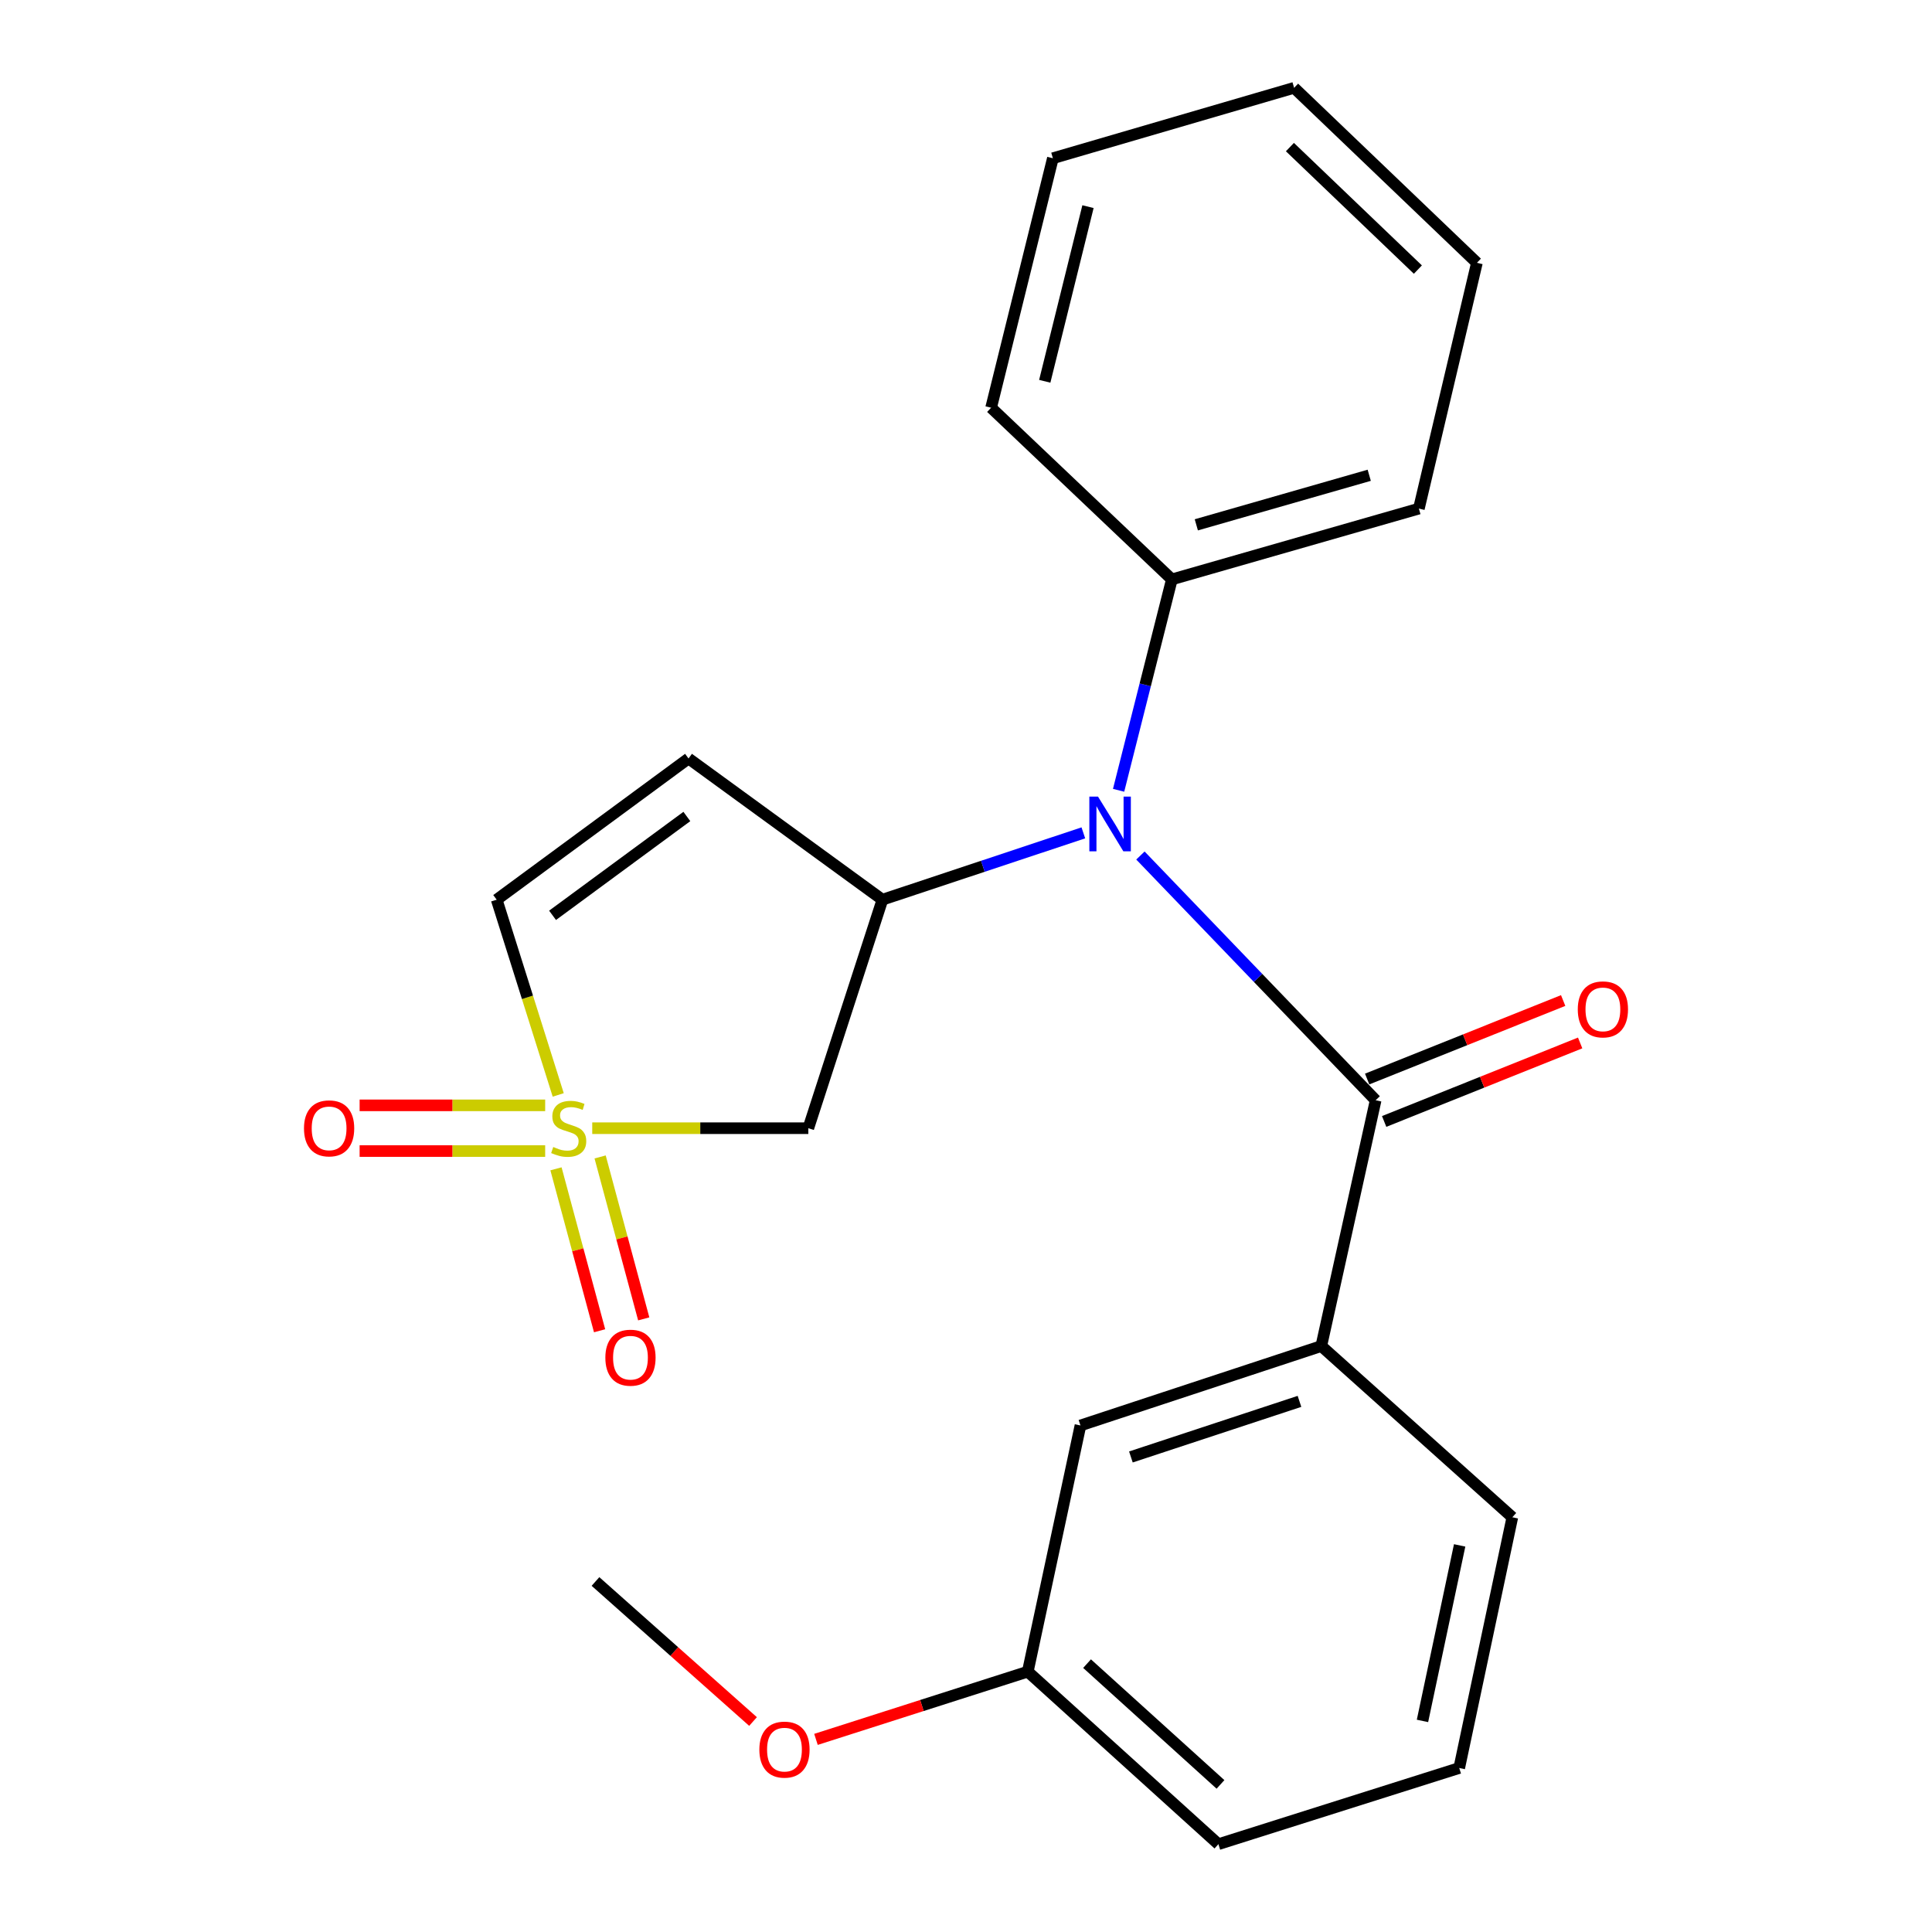 <?xml version='1.0' encoding='iso-8859-1'?>
<svg version='1.1' baseProfile='full'
              xmlns='http://www.w3.org/2000/svg'
                      xmlns:rdkit='http://www.rdkit.org/xml'
                      xmlns:xlink='http://www.w3.org/1999/xlink'
                  xml:space='preserve'
width='1000px' height='1000px' viewBox='0 0 1000 1000'>
<!-- END OF HEADER -->
<rect style='opacity:1.0;fill:#FFFFFF;stroke:none' width='1000' height='1000' x='0' y='0'> </rect>
<path class='bond-3' d='M 306.544,583.956 L 362.464,583.956' style='fill:none;fill-rule:evenodd;stroke:#CCCC00;stroke-width:6px;stroke-linecap:butt;stroke-linejoin:miter;stroke-opacity:1' />
<path class='bond-3' d='M 362.464,583.956 L 418.384,583.956' style='fill:none;fill-rule:evenodd;stroke:#000000;stroke-width:6px;stroke-linecap:butt;stroke-linejoin:miter;stroke-opacity:1' />
<path class='bond-5' d='M 288.936,566.735 L 273.011,516.207' style='fill:none;fill-rule:evenodd;stroke:#CCCC00;stroke-width:6px;stroke-linecap:butt;stroke-linejoin:miter;stroke-opacity:1' />
<path class='bond-5' d='M 273.011,516.207 L 257.085,465.679' style='fill:none;fill-rule:evenodd;stroke:#000000;stroke-width:6px;stroke-linecap:butt;stroke-linejoin:miter;stroke-opacity:1' />
<path class='bond-7' d='M 287.776,604.985 L 299.062,646.893' style='fill:none;fill-rule:evenodd;stroke:#CCCC00;stroke-width:6px;stroke-linecap:butt;stroke-linejoin:miter;stroke-opacity:1' />
<path class='bond-7' d='M 299.062,646.893 L 310.349,688.801' style='fill:none;fill-rule:evenodd;stroke:#FF0000;stroke-width:6px;stroke-linecap:butt;stroke-linejoin:miter;stroke-opacity:1' />
<path class='bond-7' d='M 310.622,598.832 L 321.909,640.74' style='fill:none;fill-rule:evenodd;stroke:#CCCC00;stroke-width:6px;stroke-linecap:butt;stroke-linejoin:miter;stroke-opacity:1' />
<path class='bond-7' d='M 321.909,640.74 L 333.196,682.648' style='fill:none;fill-rule:evenodd;stroke:#FF0000;stroke-width:6px;stroke-linecap:butt;stroke-linejoin:miter;stroke-opacity:1' />
<path class='bond-8' d='M 282.183,572.125 L 234.161,572.125' style='fill:none;fill-rule:evenodd;stroke:#CCCC00;stroke-width:6px;stroke-linecap:butt;stroke-linejoin:miter;stroke-opacity:1' />
<path class='bond-8' d='M 234.161,572.125 L 186.139,572.125' style='fill:none;fill-rule:evenodd;stroke:#FF0000;stroke-width:6px;stroke-linecap:butt;stroke-linejoin:miter;stroke-opacity:1' />
<path class='bond-8' d='M 282.183,595.786 L 234.161,595.786' style='fill:none;fill-rule:evenodd;stroke:#CCCC00;stroke-width:6px;stroke-linecap:butt;stroke-linejoin:miter;stroke-opacity:1' />
<path class='bond-8' d='M 234.161,595.786 L 186.139,595.786' style='fill:none;fill-rule:evenodd;stroke:#FF0000;stroke-width:6px;stroke-linecap:butt;stroke-linejoin:miter;stroke-opacity:1' />
<path class='bond-0' d='M 712.038,569.483 L 651.16,506.148' style='fill:none;fill-rule:evenodd;stroke:#000000;stroke-width:6px;stroke-linecap:butt;stroke-linejoin:miter;stroke-opacity:1' />
<path class='bond-0' d='M 651.16,506.148 L 590.282,442.814' style='fill:none;fill-rule:evenodd;stroke:#0000FF;stroke-width:6px;stroke-linecap:butt;stroke-linejoin:miter;stroke-opacity:1' />
<path class='bond-6' d='M 712.038,569.483 L 683.895,696.711' style='fill:none;fill-rule:evenodd;stroke:#000000;stroke-width:6px;stroke-linecap:butt;stroke-linejoin:miter;stroke-opacity:1' />
<path class='bond-9' d='M 716.437,580.465 L 767.163,560.148' style='fill:none;fill-rule:evenodd;stroke:#000000;stroke-width:6px;stroke-linecap:butt;stroke-linejoin:miter;stroke-opacity:1' />
<path class='bond-9' d='M 767.163,560.148 L 817.888,539.83' style='fill:none;fill-rule:evenodd;stroke:#FF0000;stroke-width:6px;stroke-linecap:butt;stroke-linejoin:miter;stroke-opacity:1' />
<path class='bond-9' d='M 707.639,558.501 L 758.365,538.184' style='fill:none;fill-rule:evenodd;stroke:#000000;stroke-width:6px;stroke-linecap:butt;stroke-linejoin:miter;stroke-opacity:1' />
<path class='bond-9' d='M 758.365,538.184 L 809.091,517.866' style='fill:none;fill-rule:evenodd;stroke:#FF0000;stroke-width:6px;stroke-linecap:butt;stroke-linejoin:miter;stroke-opacity:1' />
<path class='bond-1' d='M 456.741,465.679 L 418.384,583.956' style='fill:none;fill-rule:evenodd;stroke:#000000;stroke-width:6px;stroke-linecap:butt;stroke-linejoin:miter;stroke-opacity:1' />
<path class='bond-2' d='M 456.741,465.679 L 508.74,448.383' style='fill:none;fill-rule:evenodd;stroke:#000000;stroke-width:6px;stroke-linecap:butt;stroke-linejoin:miter;stroke-opacity:1' />
<path class='bond-2' d='M 508.74,448.383 L 560.739,431.087' style='fill:none;fill-rule:evenodd;stroke:#0000FF;stroke-width:6px;stroke-linecap:butt;stroke-linejoin:miter;stroke-opacity:1' />
<path class='bond-23' d='M 456.741,465.679 L 356.38,392.594' style='fill:none;fill-rule:evenodd;stroke:#000000;stroke-width:6px;stroke-linecap:butt;stroke-linejoin:miter;stroke-opacity:1' />
<path class='bond-11' d='M 578.984,409.057 L 592.767,354.477' style='fill:none;fill-rule:evenodd;stroke:#0000FF;stroke-width:6px;stroke-linecap:butt;stroke-linejoin:miter;stroke-opacity:1' />
<path class='bond-11' d='M 592.767,354.477 L 606.551,299.897' style='fill:none;fill-rule:evenodd;stroke:#000000;stroke-width:6px;stroke-linecap:butt;stroke-linejoin:miter;stroke-opacity:1' />
<path class='bond-4' d='M 356.38,392.594 L 257.085,465.679' style='fill:none;fill-rule:evenodd;stroke:#000000;stroke-width:6px;stroke-linecap:butt;stroke-linejoin:miter;stroke-opacity:1' />
<path class='bond-4' d='M 355.512,422.612 L 286.005,473.772' style='fill:none;fill-rule:evenodd;stroke:#000000;stroke-width:6px;stroke-linecap:butt;stroke-linejoin:miter;stroke-opacity:1' />
<path class='bond-10' d='M 683.895,696.711 L 559.243,737.815' style='fill:none;fill-rule:evenodd;stroke:#000000;stroke-width:6px;stroke-linecap:butt;stroke-linejoin:miter;stroke-opacity:1' />
<path class='bond-10' d='M 672.607,725.347 L 585.351,754.12' style='fill:none;fill-rule:evenodd;stroke:#000000;stroke-width:6px;stroke-linecap:butt;stroke-linejoin:miter;stroke-opacity:1' />
<path class='bond-13' d='M 683.895,696.711 L 782.783,785.333' style='fill:none;fill-rule:evenodd;stroke:#000000;stroke-width:6px;stroke-linecap:butt;stroke-linejoin:miter;stroke-opacity:1' />
<path class='bond-12' d='M 559.243,737.815 L 531.981,865.24' style='fill:none;fill-rule:evenodd;stroke:#000000;stroke-width:6px;stroke-linecap:butt;stroke-linejoin:miter;stroke-opacity:1' />
<path class='bond-16' d='M 606.551,299.897 L 734.41,263.25' style='fill:none;fill-rule:evenodd;stroke:#000000;stroke-width:6px;stroke-linecap:butt;stroke-linejoin:miter;stroke-opacity:1' />
<path class='bond-16' d='M 619.211,271.656 L 708.712,246.002' style='fill:none;fill-rule:evenodd;stroke:#000000;stroke-width:6px;stroke-linecap:butt;stroke-linejoin:miter;stroke-opacity:1' />
<path class='bond-17' d='M 606.551,299.897 L 513,211.039' style='fill:none;fill-rule:evenodd;stroke:#000000;stroke-width:6px;stroke-linecap:butt;stroke-linejoin:miter;stroke-opacity:1' />
<path class='bond-14' d='M 531.981,865.24 L 477.164,882.771' style='fill:none;fill-rule:evenodd;stroke:#000000;stroke-width:6px;stroke-linecap:butt;stroke-linejoin:miter;stroke-opacity:1' />
<path class='bond-14' d='M 477.164,882.771 L 422.347,900.301' style='fill:none;fill-rule:evenodd;stroke:#FF0000;stroke-width:6px;stroke-linecap:butt;stroke-linejoin:miter;stroke-opacity:1' />
<path class='bond-25' d='M 531.981,865.24 L 630.646,954.545' style='fill:none;fill-rule:evenodd;stroke:#000000;stroke-width:6px;stroke-linecap:butt;stroke-linejoin:miter;stroke-opacity:1' />
<path class='bond-25' d='M 562.659,861.094 L 631.724,923.608' style='fill:none;fill-rule:evenodd;stroke:#000000;stroke-width:6px;stroke-linecap:butt;stroke-linejoin:miter;stroke-opacity:1' />
<path class='bond-15' d='M 782.783,785.333 L 755.297,915.111' style='fill:none;fill-rule:evenodd;stroke:#000000;stroke-width:6px;stroke-linecap:butt;stroke-linejoin:miter;stroke-opacity:1' />
<path class='bond-15' d='M 755.513,799.897 L 736.273,890.742' style='fill:none;fill-rule:evenodd;stroke:#000000;stroke-width:6px;stroke-linecap:butt;stroke-linejoin:miter;stroke-opacity:1' />
<path class='bond-19' d='M 389.769,891.054 L 348.994,854.815' style='fill:none;fill-rule:evenodd;stroke:#FF0000;stroke-width:6px;stroke-linecap:butt;stroke-linejoin:miter;stroke-opacity:1' />
<path class='bond-19' d='M 348.994,854.815 L 308.218,818.576' style='fill:none;fill-rule:evenodd;stroke:#000000;stroke-width:6px;stroke-linecap:butt;stroke-linejoin:miter;stroke-opacity:1' />
<path class='bond-18' d='M 755.297,915.111 L 630.646,954.545' style='fill:none;fill-rule:evenodd;stroke:#000000;stroke-width:6px;stroke-linecap:butt;stroke-linejoin:miter;stroke-opacity:1' />
<path class='bond-21' d='M 734.41,263.25 L 764.446,136.035' style='fill:none;fill-rule:evenodd;stroke:#000000;stroke-width:6px;stroke-linecap:butt;stroke-linejoin:miter;stroke-opacity:1' />
<path class='bond-20' d='M 513,211.039 L 544.968,81.905' style='fill:none;fill-rule:evenodd;stroke:#000000;stroke-width:6px;stroke-linecap:butt;stroke-linejoin:miter;stroke-opacity:1' />
<path class='bond-20' d='M 540.763,197.355 L 563.14,106.961' style='fill:none;fill-rule:evenodd;stroke:#000000;stroke-width:6px;stroke-linecap:butt;stroke-linejoin:miter;stroke-opacity:1' />
<path class='bond-22' d='M 544.968,81.905 L 669.83,45.455' style='fill:none;fill-rule:evenodd;stroke:#000000;stroke-width:6px;stroke-linecap:butt;stroke-linejoin:miter;stroke-opacity:1' />
<path class='bond-24' d='M 764.446,136.035 L 669.83,45.455' style='fill:none;fill-rule:evenodd;stroke:#000000;stroke-width:6px;stroke-linecap:butt;stroke-linejoin:miter;stroke-opacity:1' />
<path class='bond-24' d='M 733.892,139.539 L 667.66,76.133' style='fill:none;fill-rule:evenodd;stroke:#000000;stroke-width:6px;stroke-linecap:butt;stroke-linejoin:miter;stroke-opacity:1' />
<path  class='atom-0' d='M 286.364 593.676
Q 286.684 593.796, 288.004 594.356
Q 289.324 594.916, 290.764 595.276
Q 292.244 595.596, 293.684 595.596
Q 296.364 595.596, 297.924 594.316
Q 299.484 592.996, 299.484 590.716
Q 299.484 589.156, 298.684 588.196
Q 297.924 587.236, 296.724 586.716
Q 295.524 586.196, 293.524 585.596
Q 291.004 584.836, 289.484 584.116
Q 288.004 583.396, 286.924 581.876
Q 285.884 580.356, 285.884 577.796
Q 285.884 574.236, 288.284 572.036
Q 290.724 569.836, 295.524 569.836
Q 298.804 569.836, 302.524 571.396
L 301.604 574.476
Q 298.204 573.076, 295.644 573.076
Q 292.884 573.076, 291.364 574.236
Q 289.844 575.356, 289.884 577.316
Q 289.884 578.836, 290.644 579.756
Q 291.444 580.676, 292.564 581.196
Q 293.724 581.716, 295.644 582.316
Q 298.204 583.116, 299.724 583.916
Q 301.244 584.716, 302.324 586.356
Q 303.444 587.956, 303.444 590.716
Q 303.444 594.636, 300.804 596.756
Q 298.204 598.836, 293.844 598.836
Q 291.324 598.836, 289.404 598.276
Q 287.524 597.756, 285.284 596.836
L 286.364 593.676
' fill='#CCCC00'/>
<path  class='atom-3' d='M 568.323 412.321
L 577.603 427.321
Q 578.523 428.801, 580.003 431.481
Q 581.483 434.161, 581.563 434.321
L 581.563 412.321
L 585.323 412.321
L 585.323 440.641
L 581.443 440.641
L 571.483 424.241
Q 570.323 422.321, 569.083 420.121
Q 567.883 417.921, 567.523 417.241
L 567.523 440.641
L 563.843 440.641
L 563.843 412.321
L 568.323 412.321
' fill='#0000FF'/>
<path  class='atom-8' d='M 313.332 702.733
Q 313.332 695.933, 316.692 692.133
Q 320.052 688.333, 326.332 688.333
Q 332.612 688.333, 335.972 692.133
Q 339.332 695.933, 339.332 702.733
Q 339.332 709.613, 335.932 713.533
Q 332.532 717.413, 326.332 717.413
Q 320.092 717.413, 316.692 713.533
Q 313.332 709.653, 313.332 702.733
M 326.332 714.213
Q 330.652 714.213, 332.972 711.333
Q 335.332 708.413, 335.332 702.733
Q 335.332 697.173, 332.972 694.373
Q 330.652 691.533, 326.332 691.533
Q 322.012 691.533, 319.652 694.333
Q 317.332 697.133, 317.332 702.733
Q 317.332 708.453, 319.652 711.333
Q 322.012 714.213, 326.332 714.213
' fill='#FF0000'/>
<path  class='atom-9' d='M 157.343 584.036
Q 157.343 577.236, 160.703 573.436
Q 164.063 569.636, 170.343 569.636
Q 176.623 569.636, 179.983 573.436
Q 183.343 577.236, 183.343 584.036
Q 183.343 590.916, 179.943 594.836
Q 176.543 598.716, 170.343 598.716
Q 164.103 598.716, 160.703 594.836
Q 157.343 590.956, 157.343 584.036
M 170.343 595.516
Q 174.663 595.516, 176.983 592.636
Q 179.343 589.716, 179.343 584.036
Q 179.343 578.476, 176.983 575.676
Q 174.663 572.836, 170.343 572.836
Q 166.023 572.836, 163.663 575.636
Q 161.343 578.436, 161.343 584.036
Q 161.343 589.756, 163.663 592.636
Q 166.023 595.516, 170.343 595.516
' fill='#FF0000'/>
<path  class='atom-10' d='M 816.657 522.452
Q 816.657 515.652, 820.017 511.852
Q 823.377 508.052, 829.657 508.052
Q 835.937 508.052, 839.297 511.852
Q 842.657 515.652, 842.657 522.452
Q 842.657 529.332, 839.257 533.252
Q 835.857 537.132, 829.657 537.132
Q 823.417 537.132, 820.017 533.252
Q 816.657 529.372, 816.657 522.452
M 829.657 533.932
Q 833.977 533.932, 836.297 531.052
Q 838.657 528.132, 838.657 522.452
Q 838.657 516.892, 836.297 514.092
Q 833.977 511.252, 829.657 511.252
Q 825.337 511.252, 822.977 514.052
Q 820.657 516.852, 820.657 522.452
Q 820.657 528.172, 822.977 531.052
Q 825.337 533.932, 829.657 533.932
' fill='#FF0000'/>
<path  class='atom-15' d='M 393.041 905.596
Q 393.041 898.796, 396.401 894.996
Q 399.761 891.196, 406.041 891.196
Q 412.321 891.196, 415.681 894.996
Q 419.041 898.796, 419.041 905.596
Q 419.041 912.476, 415.641 916.396
Q 412.241 920.276, 406.041 920.276
Q 399.801 920.276, 396.401 916.396
Q 393.041 912.516, 393.041 905.596
M 406.041 917.076
Q 410.361 917.076, 412.681 914.196
Q 415.041 911.276, 415.041 905.596
Q 415.041 900.036, 412.681 897.236
Q 410.361 894.396, 406.041 894.396
Q 401.721 894.396, 399.361 897.196
Q 397.041 899.996, 397.041 905.596
Q 397.041 911.316, 399.361 914.196
Q 401.721 917.076, 406.041 917.076
' fill='#FF0000'/>
</svg>
